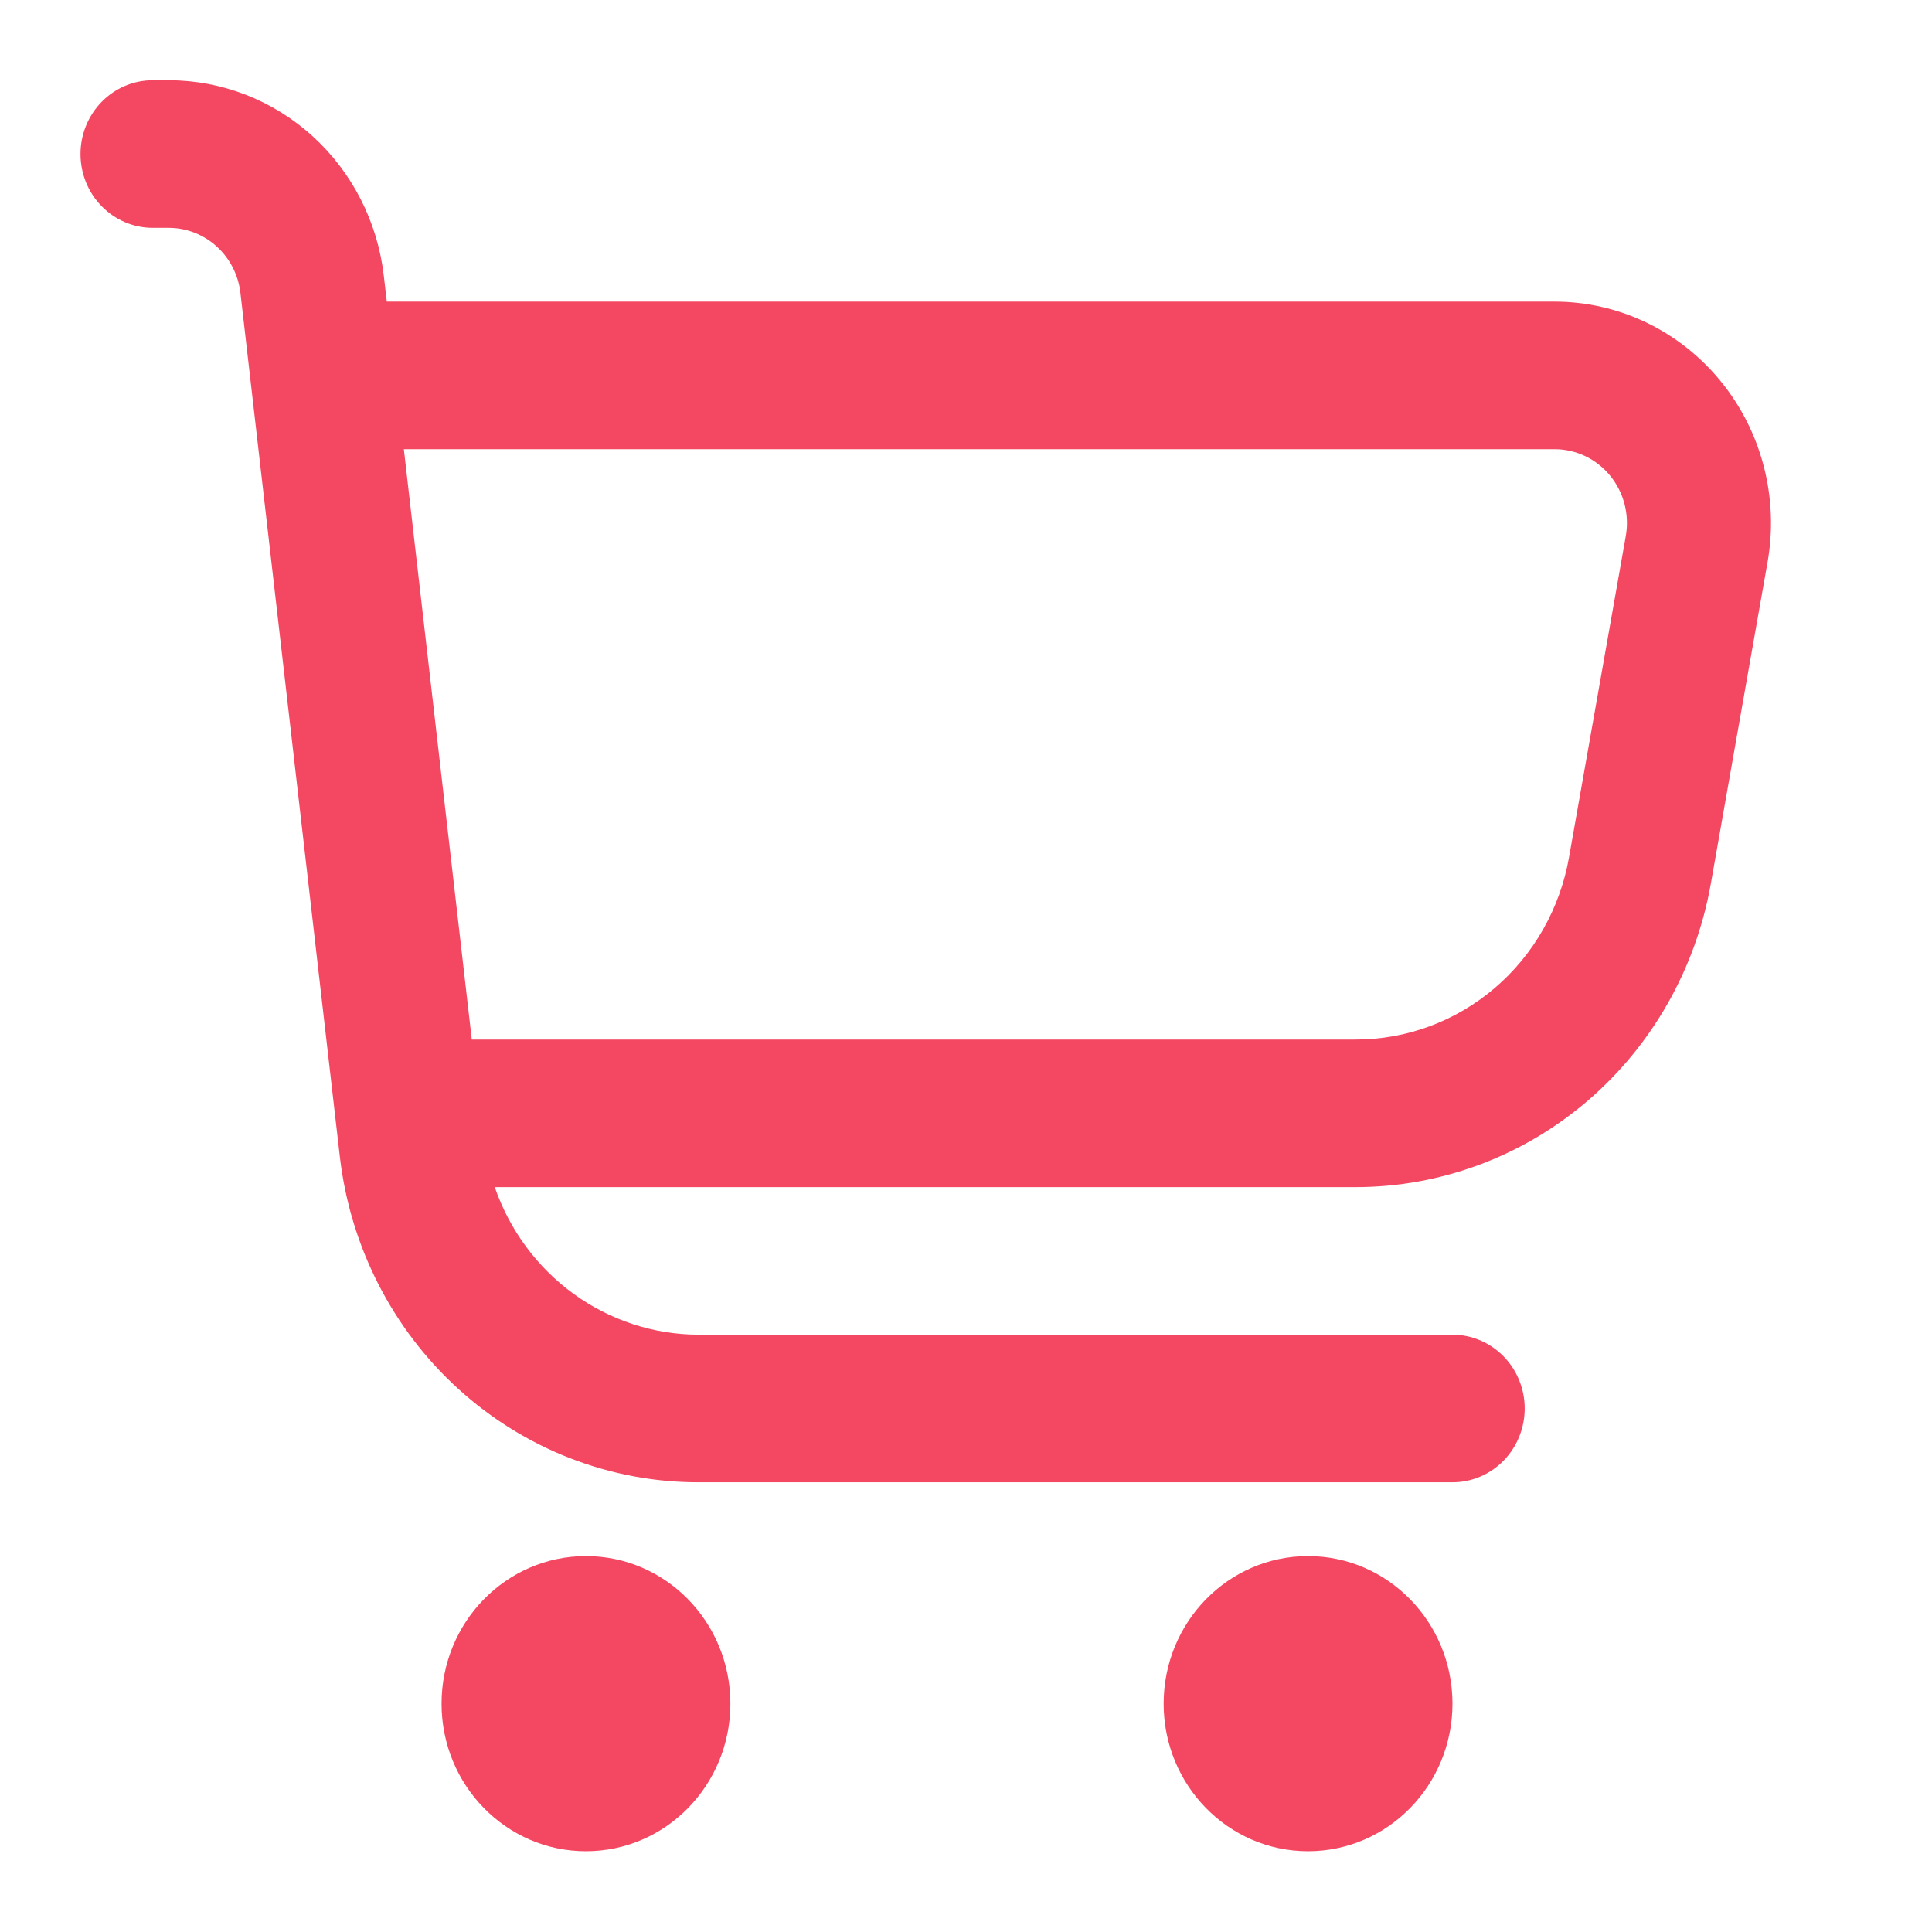 <svg width="60" height="60" viewBox="0 0 60 60" fill="none" xmlns="http://www.w3.org/2000/svg">
<path d="M53.435 11.835C52.804 11.062 52.014 10.44 51.121 10.013C50.229 9.586 49.255 9.366 48.27 9.367H12.013L11.919 8.563C11.726 6.891 10.94 5.349 9.709 4.23C8.478 3.111 6.888 2.493 5.24 2.492H4.743C4.148 2.492 3.577 2.734 3.157 3.163C2.736 3.593 2.5 4.176 2.5 4.784C2.5 5.392 2.736 5.975 3.157 6.404C3.577 6.834 4.148 7.076 4.743 7.076H5.24C5.79 7.076 6.32 7.282 6.73 7.655C7.141 8.028 7.403 8.542 7.467 9.099L10.553 35.912C10.873 38.7 12.184 41.271 14.237 43.137C16.29 45.003 18.942 46.034 21.689 46.034H45.108C45.703 46.034 46.273 45.792 46.694 45.363C47.114 44.933 47.351 44.35 47.351 43.742C47.351 43.134 47.114 42.551 46.694 42.122C46.273 41.692 45.703 41.45 45.108 41.45H21.689C20.301 41.447 18.948 41.004 17.816 40.183C16.684 39.363 15.828 38.205 15.365 36.867H42.096C44.725 36.867 47.271 35.924 49.288 34.201C51.305 32.478 52.665 30.085 53.132 27.442L54.892 17.464C55.068 16.474 55.028 15.456 54.776 14.484C54.525 13.511 54.066 12.607 53.435 11.835ZM50.49 16.65L48.727 26.628C48.447 28.216 47.63 29.653 46.417 30.687C45.205 31.721 43.675 32.286 42.096 32.284H14.652L12.542 13.95H48.27C48.599 13.948 48.925 14.021 49.224 14.162C49.523 14.303 49.788 14.51 50 14.768C50.212 15.025 50.366 15.328 50.451 15.653C50.535 15.978 50.549 16.319 50.49 16.65Z" fill="#F44862"/>
<path d="M18.198 57.492C20.675 57.492 22.683 55.44 22.683 52.909C22.683 50.377 20.675 48.325 18.198 48.325C15.721 48.325 13.713 50.377 13.713 52.909C13.713 55.44 15.721 57.492 18.198 57.492Z" fill="#F44862"/>
<path d="M40.623 57.492C43.1 57.492 45.108 55.44 45.108 52.909C45.108 50.377 43.1 48.325 40.623 48.325C38.146 48.325 36.138 50.377 36.138 52.909C36.138 55.44 38.146 57.492 40.623 57.492Z" fill="#F44862"/>
</svg>
